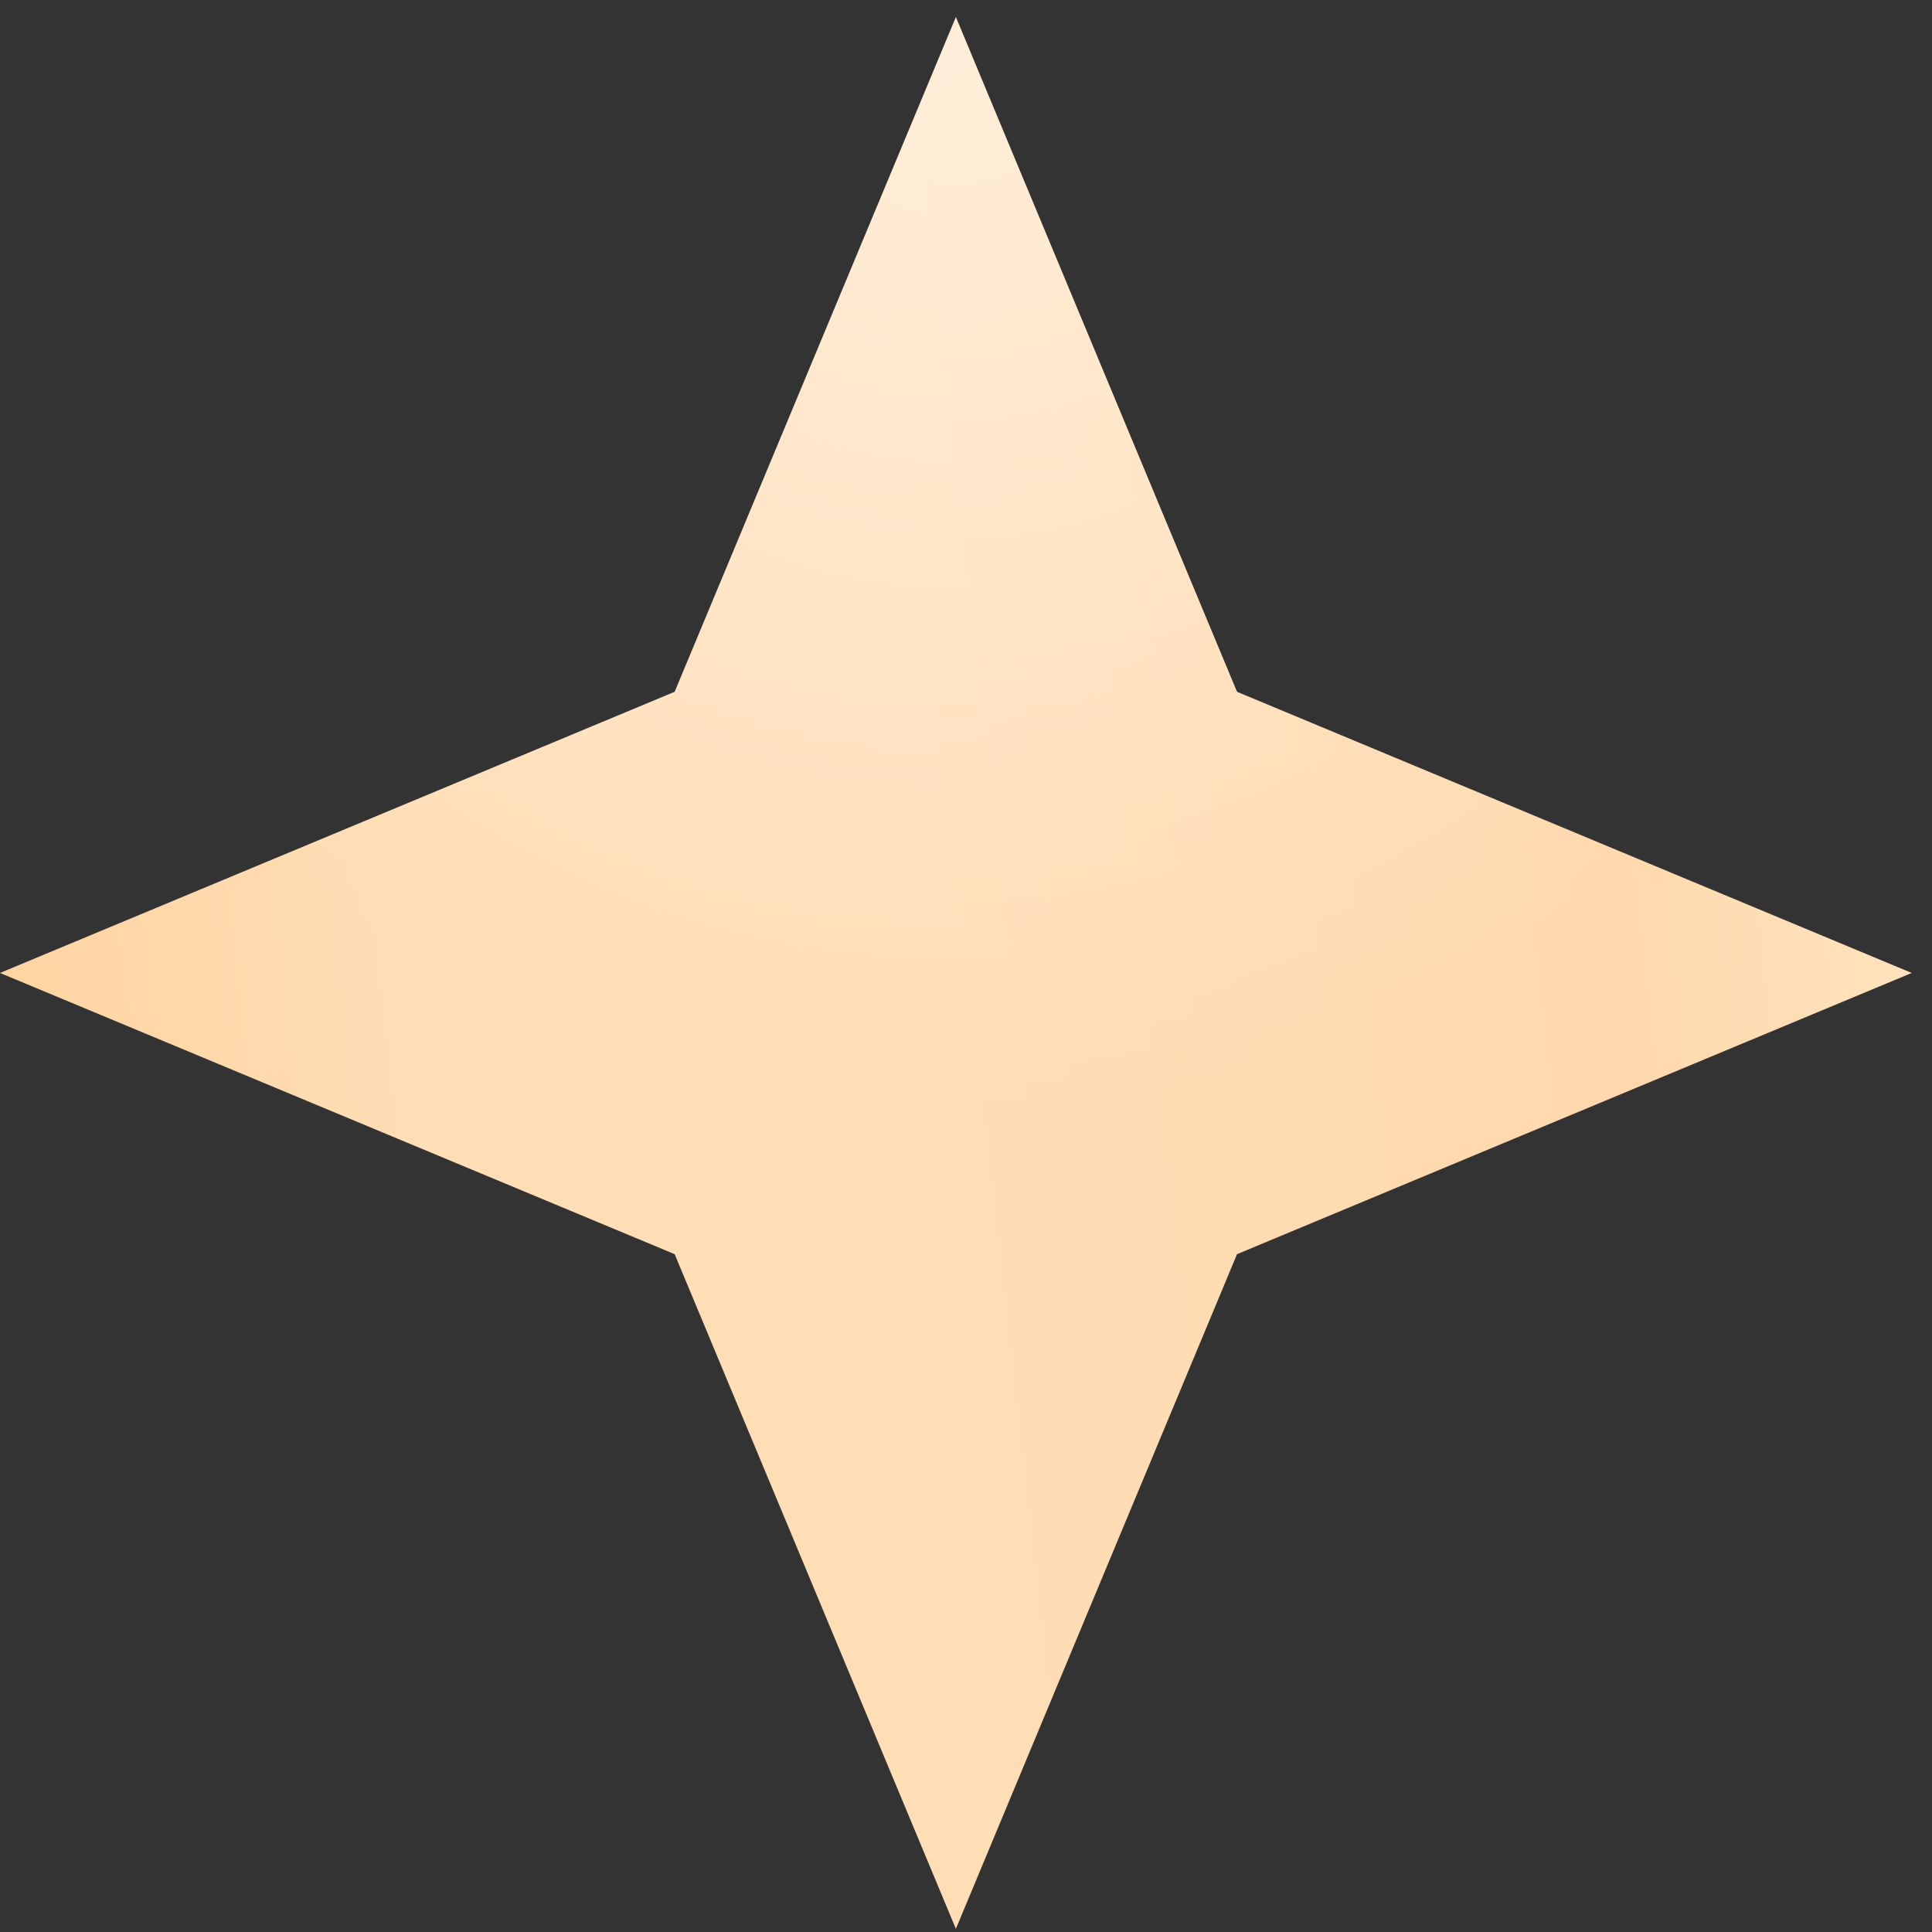 <?xml version="1.0" encoding="UTF-8"?> <svg xmlns="http://www.w3.org/2000/svg" width="25" height="25" viewBox="0 0 25 25" fill="none"><rect x="0" y="0" width="25" height="25" fill="#333333" stroke="none"/><path d="M12.369 0.222L16.007 8.952L24.738 12.59L16.007 16.229L12.369 24.959L8.73 16.229L0 12.59L8.73 8.952L12.369 0.222Z" fill="url(#paint0_linear_76_211)"></path><path d="M12.369 0.222L16.007 8.952L24.738 12.59L16.007 16.229L12.369 24.959L8.73 16.229L0 12.59L8.73 8.952L12.369 0.222Z" fill="url(#paint1_radial_76_211)" fill-opacity="0.5"></path><defs><linearGradient id="paint0_linear_76_211" x1="25.849" y1="-0.99" x2="-5.808" y2="2.586" gradientUnits="userSpaceOnUse"><stop stop-color="#FFE9C8"></stop><stop offset="0.197" stop-color="#FFD9AD"></stop><stop offset="0.481" stop-color="#FFDDB5"></stop><stop offset="0.697" stop-color="#FFDDB5"></stop><stop offset="1" stop-color="#FFCC8F"></stop></linearGradient><radialGradient id="paint1_radial_76_211" cx="0" cy="0" r="1" gradientUnits="userSpaceOnUse" gradientTransform="translate(12.369 0.772) rotate(90) scale(13.639)"><stop stop-color="white"></stop><stop offset="1" stop-color="white" stop-opacity="0"></stop></radialGradient></defs></svg> 